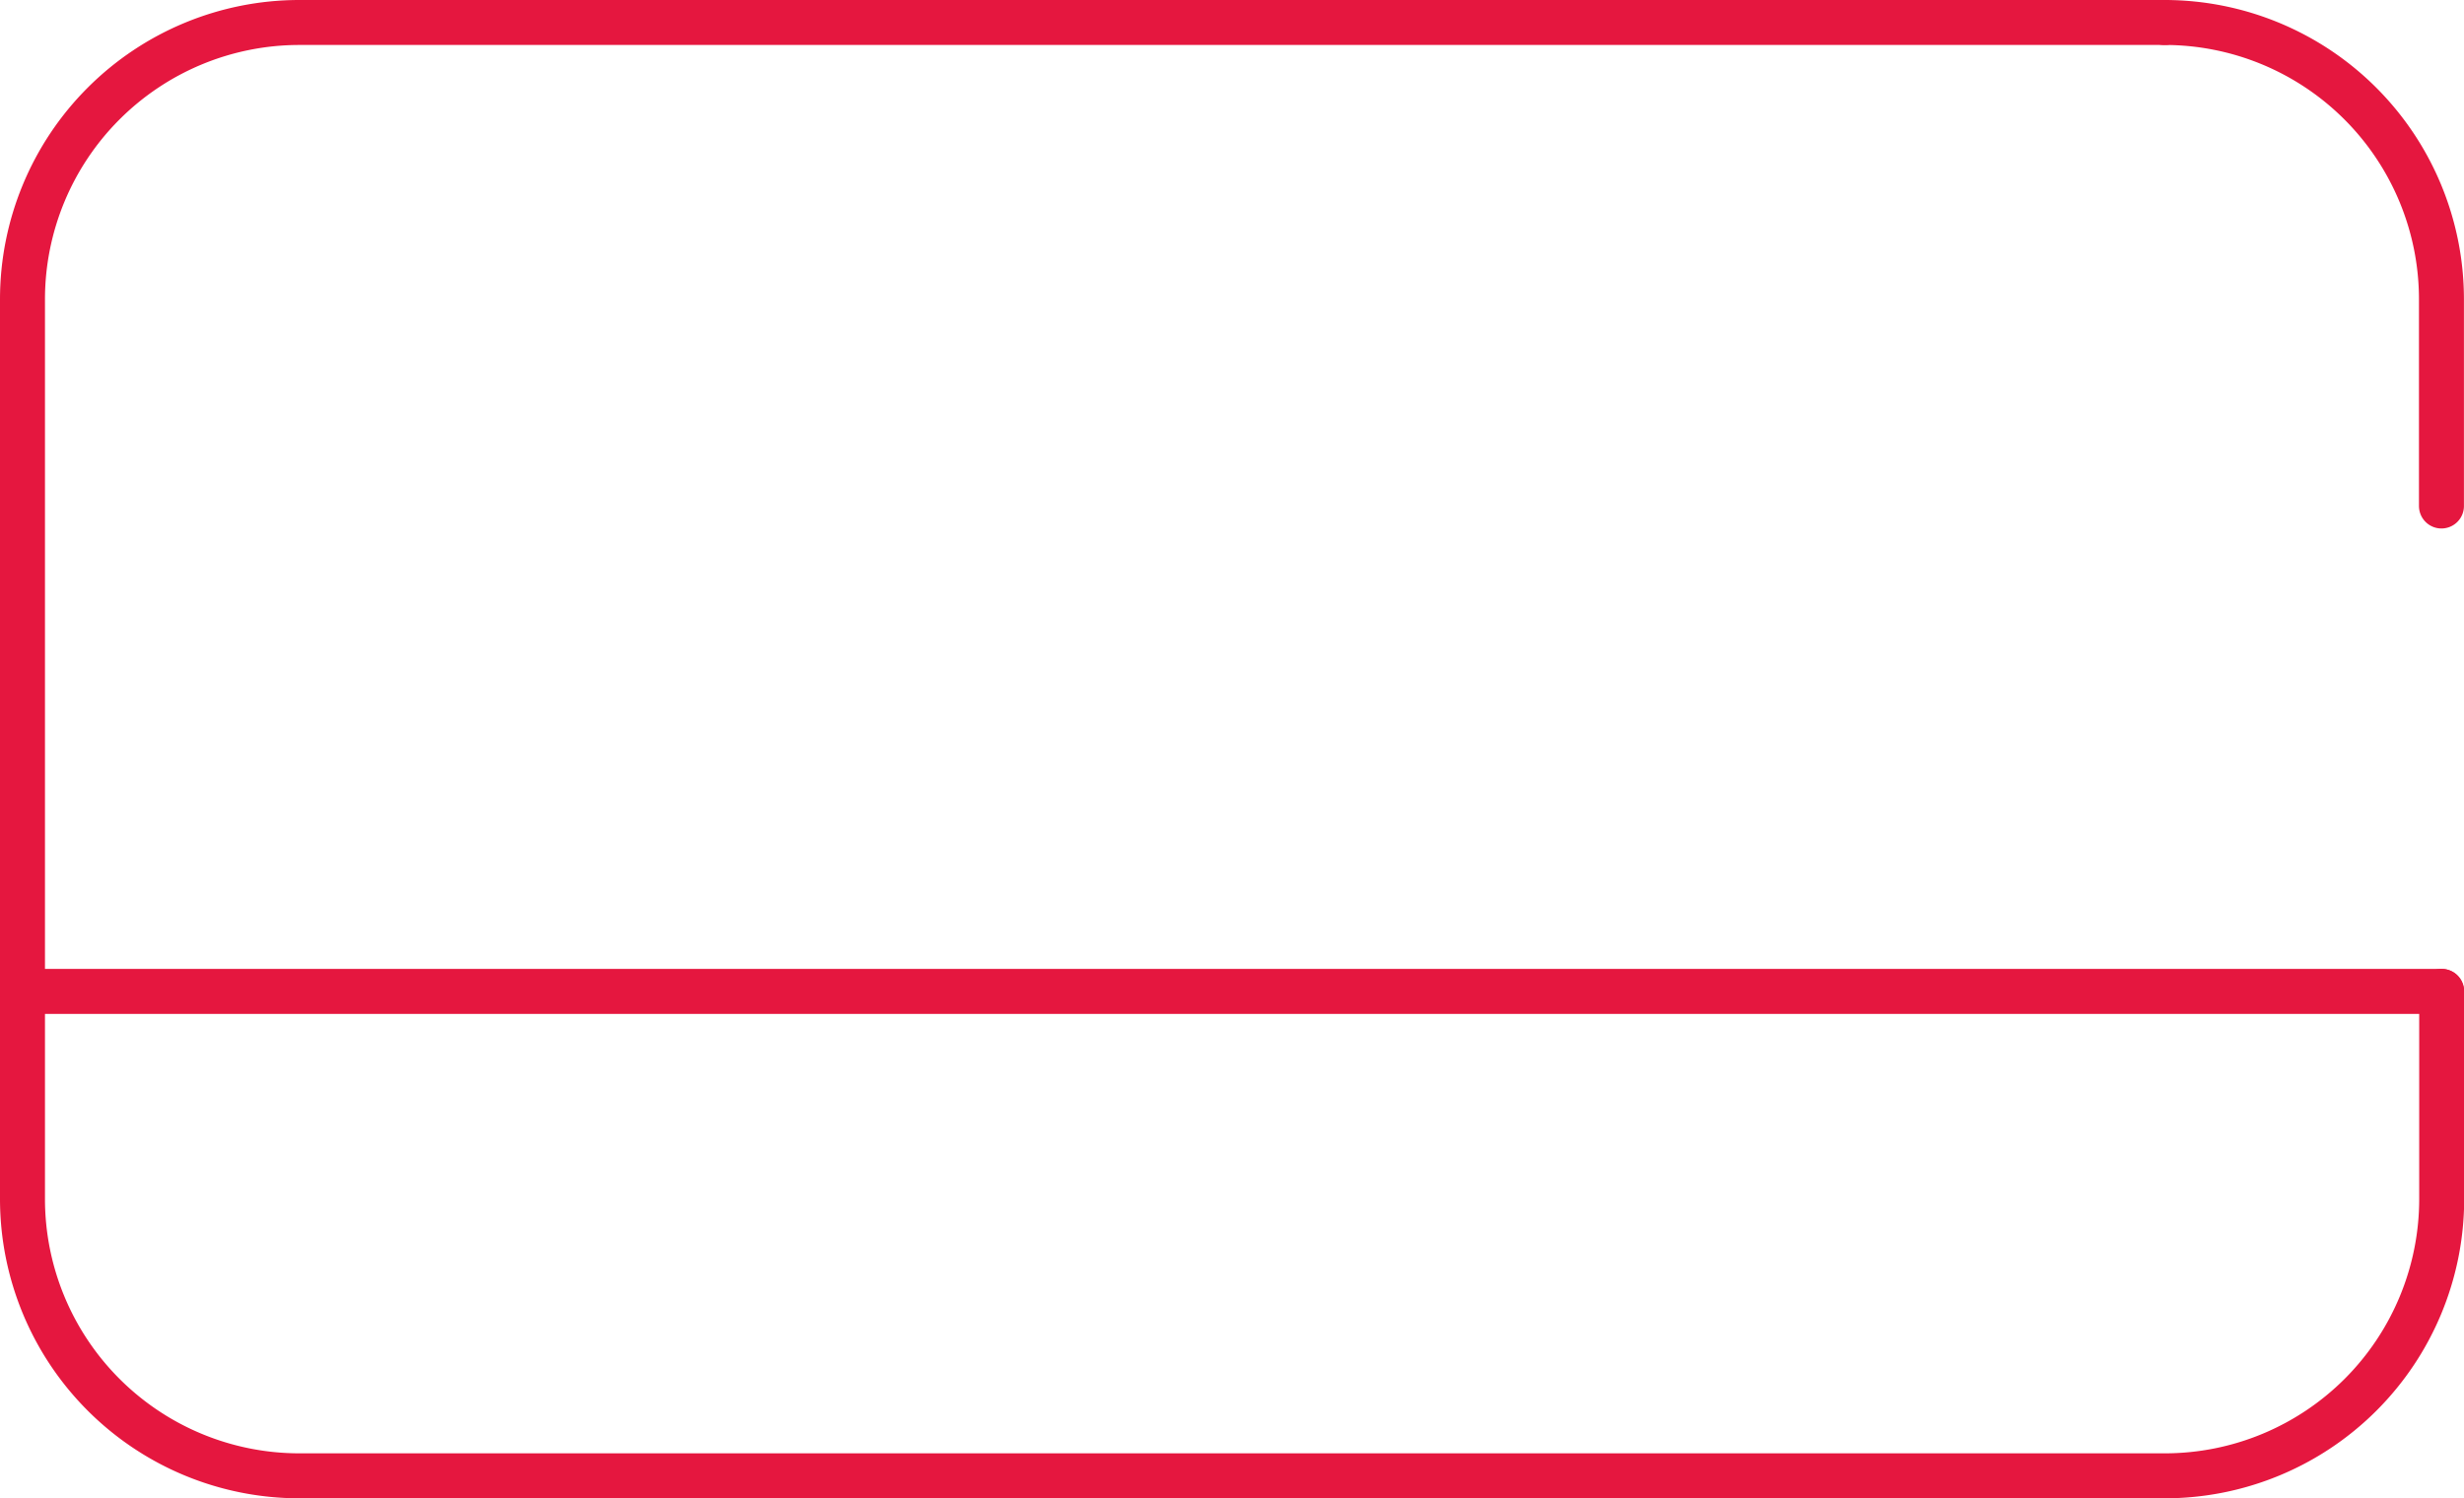 <svg xmlns="http://www.w3.org/2000/svg" width="41.092" height="24.989" viewBox="0 0 41.092 24.989"><defs><style>.a{fill:none;stroke:#e5173f;stroke-linecap:round;stroke-linejoin:round;stroke-width:0.75px;}</style></defs><g transform="translate(0.375 0.375)"><path class="a" d="M292.5,539.068v3.463a4.618,4.618,0,0,1-4.618,4.617H256.772a4.618,4.618,0,0,1-4.617-4.617V527.526a4.618,4.618,0,0,1,4.617-4.617h31.107" transform="translate(-252.155 -522.909)"/><path class="a" d="M274.262,522.909a4.618,4.618,0,0,1,4.618,4.617v3.447" transform="translate(-238.539 -522.909)"/><line class="a" x2="40.341" transform="translate(0.001 16.16)"/></g></svg>